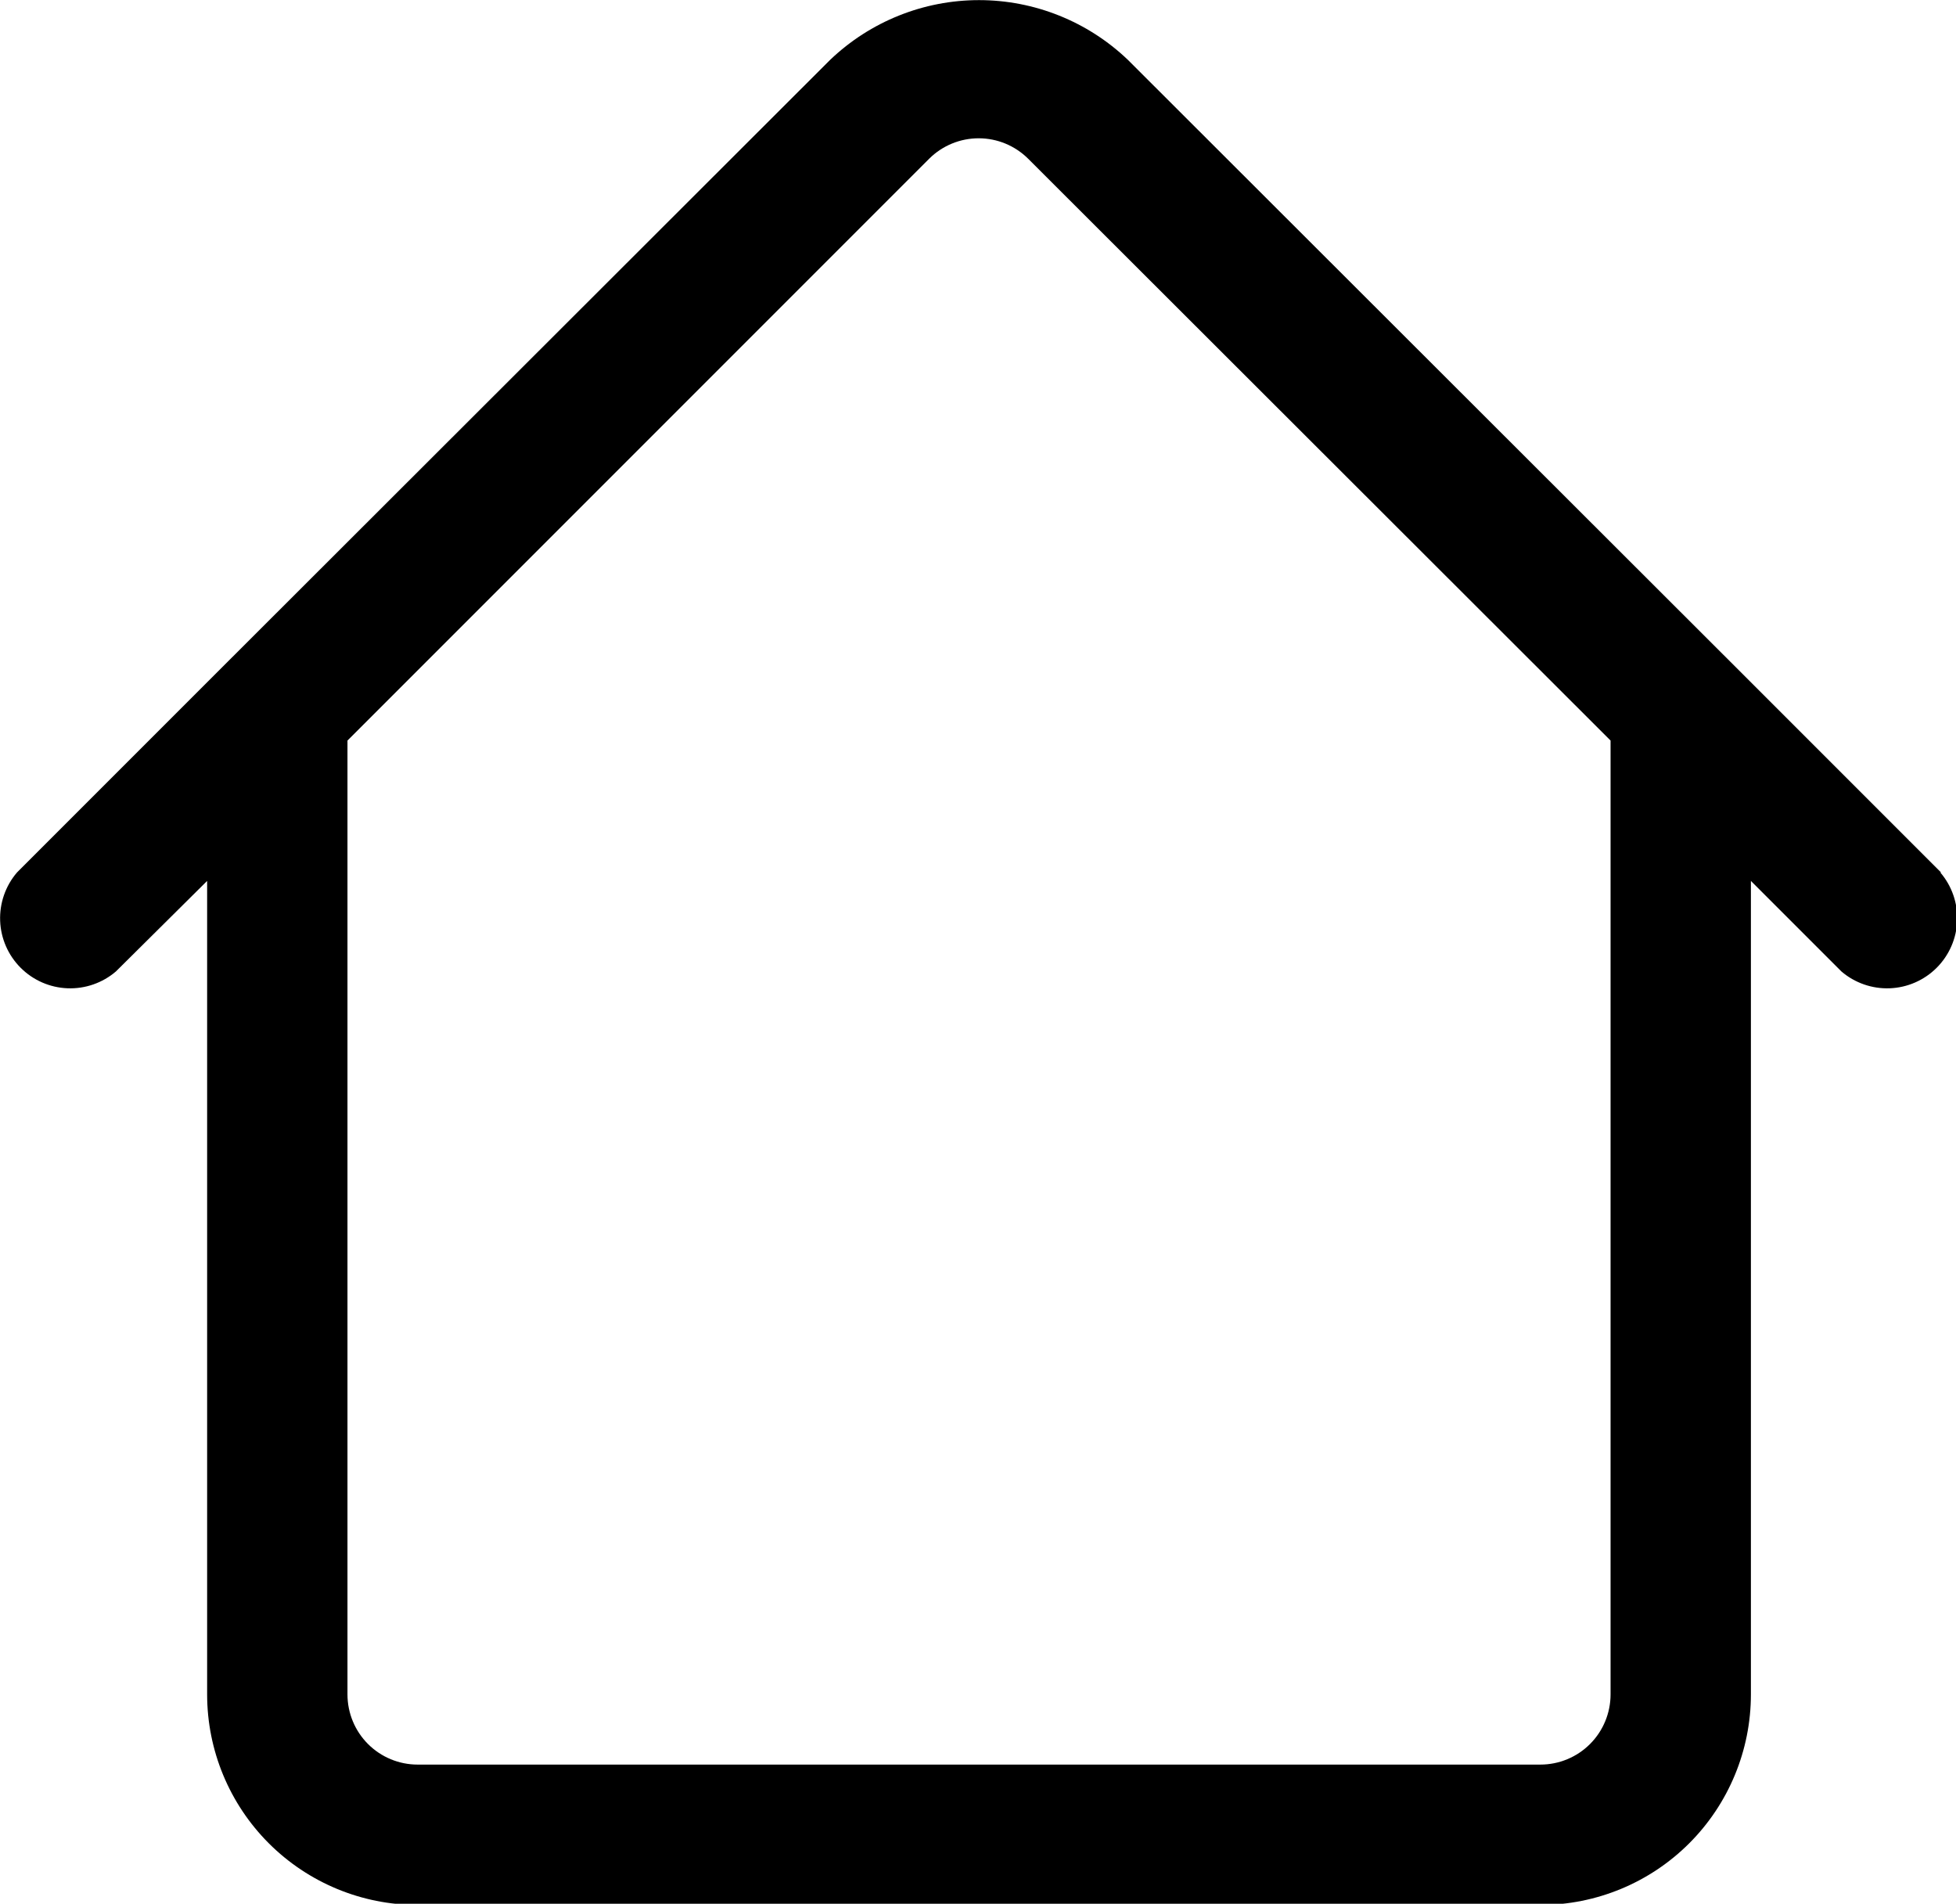 <?xml version="1.0" encoding="UTF-8" standalone="no"?>
<svg
   xmlns:dc="http://purl.org/dc/elements/1.1/"
   xmlns:cc="http://creativecommons.org/ns#"
   xmlns:rdf="http://www.w3.org/1999/02/22-rdf-syntax-ns#"
   xmlns:svg="http://www.w3.org/2000/svg"
   xmlns="http://www.w3.org/2000/svg"
   xmlns:sodipodi="http://sodipodi.sourceforge.net/DTD/sodipodi-0.dtd"
   xmlns:inkscape="http://www.inkscape.org/namespaces/inkscape"
   width="50"
   height="48.653"
   viewBox="0 0 50 48.653"
   fill="none"
   version="1.1"
   id="svg11"
   sodipodi:docname="noun_Home_3565808 1.svg"
   inkscape:version="1.0.1 (0767f8302a, 2020-10-17)">
  <sodipodi:namedview
     pagecolor="#ffffff"
     bordercolor="#666666"
     borderopacity="1"
     objecttolerance="10"
     gridtolerance="10"
     guidetolerance="10"
     inkscape:pageopacity="0"
     inkscape:pageshadow="2"
     inkscape:window-width="1848"
     inkscape:window-height="1016"
     id="namedview13"
     showgrid="false"
     fit-margin-top="0"
     fit-margin-left="0"
     fit-margin-right="0"
     fit-margin-bottom="0"
     inkscape:zoom="6.96"
     inkscape:cx="43.595151"
     inkscape:cy="53.56102"
     inkscape:window-x="72"
     inkscape:window-y="27"
     inkscape:window-maximized="1"
     inkscape:current-layer="svg11" />
  <g
     clip-path="url(#clip0)"
     id="g4"
     transform="matrix(0.574,0,0,0.574,-3.674,-5.128)">
    <path
       d="M 92.844,47.781 83.469,38.406 56.625,11.594 C 54.84,9.89 52.468,8.939 50,8.939 c -2.467,0 -4.84,0.951 -6.625,2.655 l -26.844,26.812 -9.375,9.375 c -0.512,0.598 -0.779,1.367 -0.749,2.153 0.03,0.786 0.356,1.533 0.913,2.089 0.557,0.557 1.303,0.883 2.089,0.913 0.786,0.03 1.555,-0.237 2.153,-0.749 L 15.625,48.156 V 84.375 c 0,2.486 0.988,4.871 2.746,6.629 C 20.129,92.762 22.514,93.75 25,93.75 h 50 c 2.486,0 4.871,-0.988 6.629,-2.746 1.758,-1.758 2.746,-4.143 2.746,-6.629 V 48.156 l 4.031,4.031 c 0.598,0.512 1.367,0.779 2.153,0.749 0.786,-0.03 1.532,-0.356 2.089,-0.913 0.556,-0.556 0.882,-1.303 0.913,-2.089 0.03,-0.786 -0.237,-1.555 -0.749,-2.153 z M 78.125,84.375 c 0,0.829 -0.329,1.624 -0.915,2.21 C 76.624,87.171 75.829,87.5 75,87.5 H 25 c -0.829,0 -1.624,-0.329 -2.21,-0.915 -0.586,-0.586 -0.915,-1.381 -0.915,-2.21 V 41.906 L 47.781,16 c 0.586,-0.582 1.377,-0.909 2.203,-0.909 0.826,0 1.618,0.327 2.203,0.909 L 78.125,41.906 Z"
       fill="#000000"
       id="path2" />
  </g>
  <defs
     id="defs9">
    <clipPath
       id="clip0">
      <rect
         width="100"
         height="125"
         fill="#ffffff"
         id="rect6"
         x="0"
         y="0" />
    </clipPath>
  </defs>
</svg>
